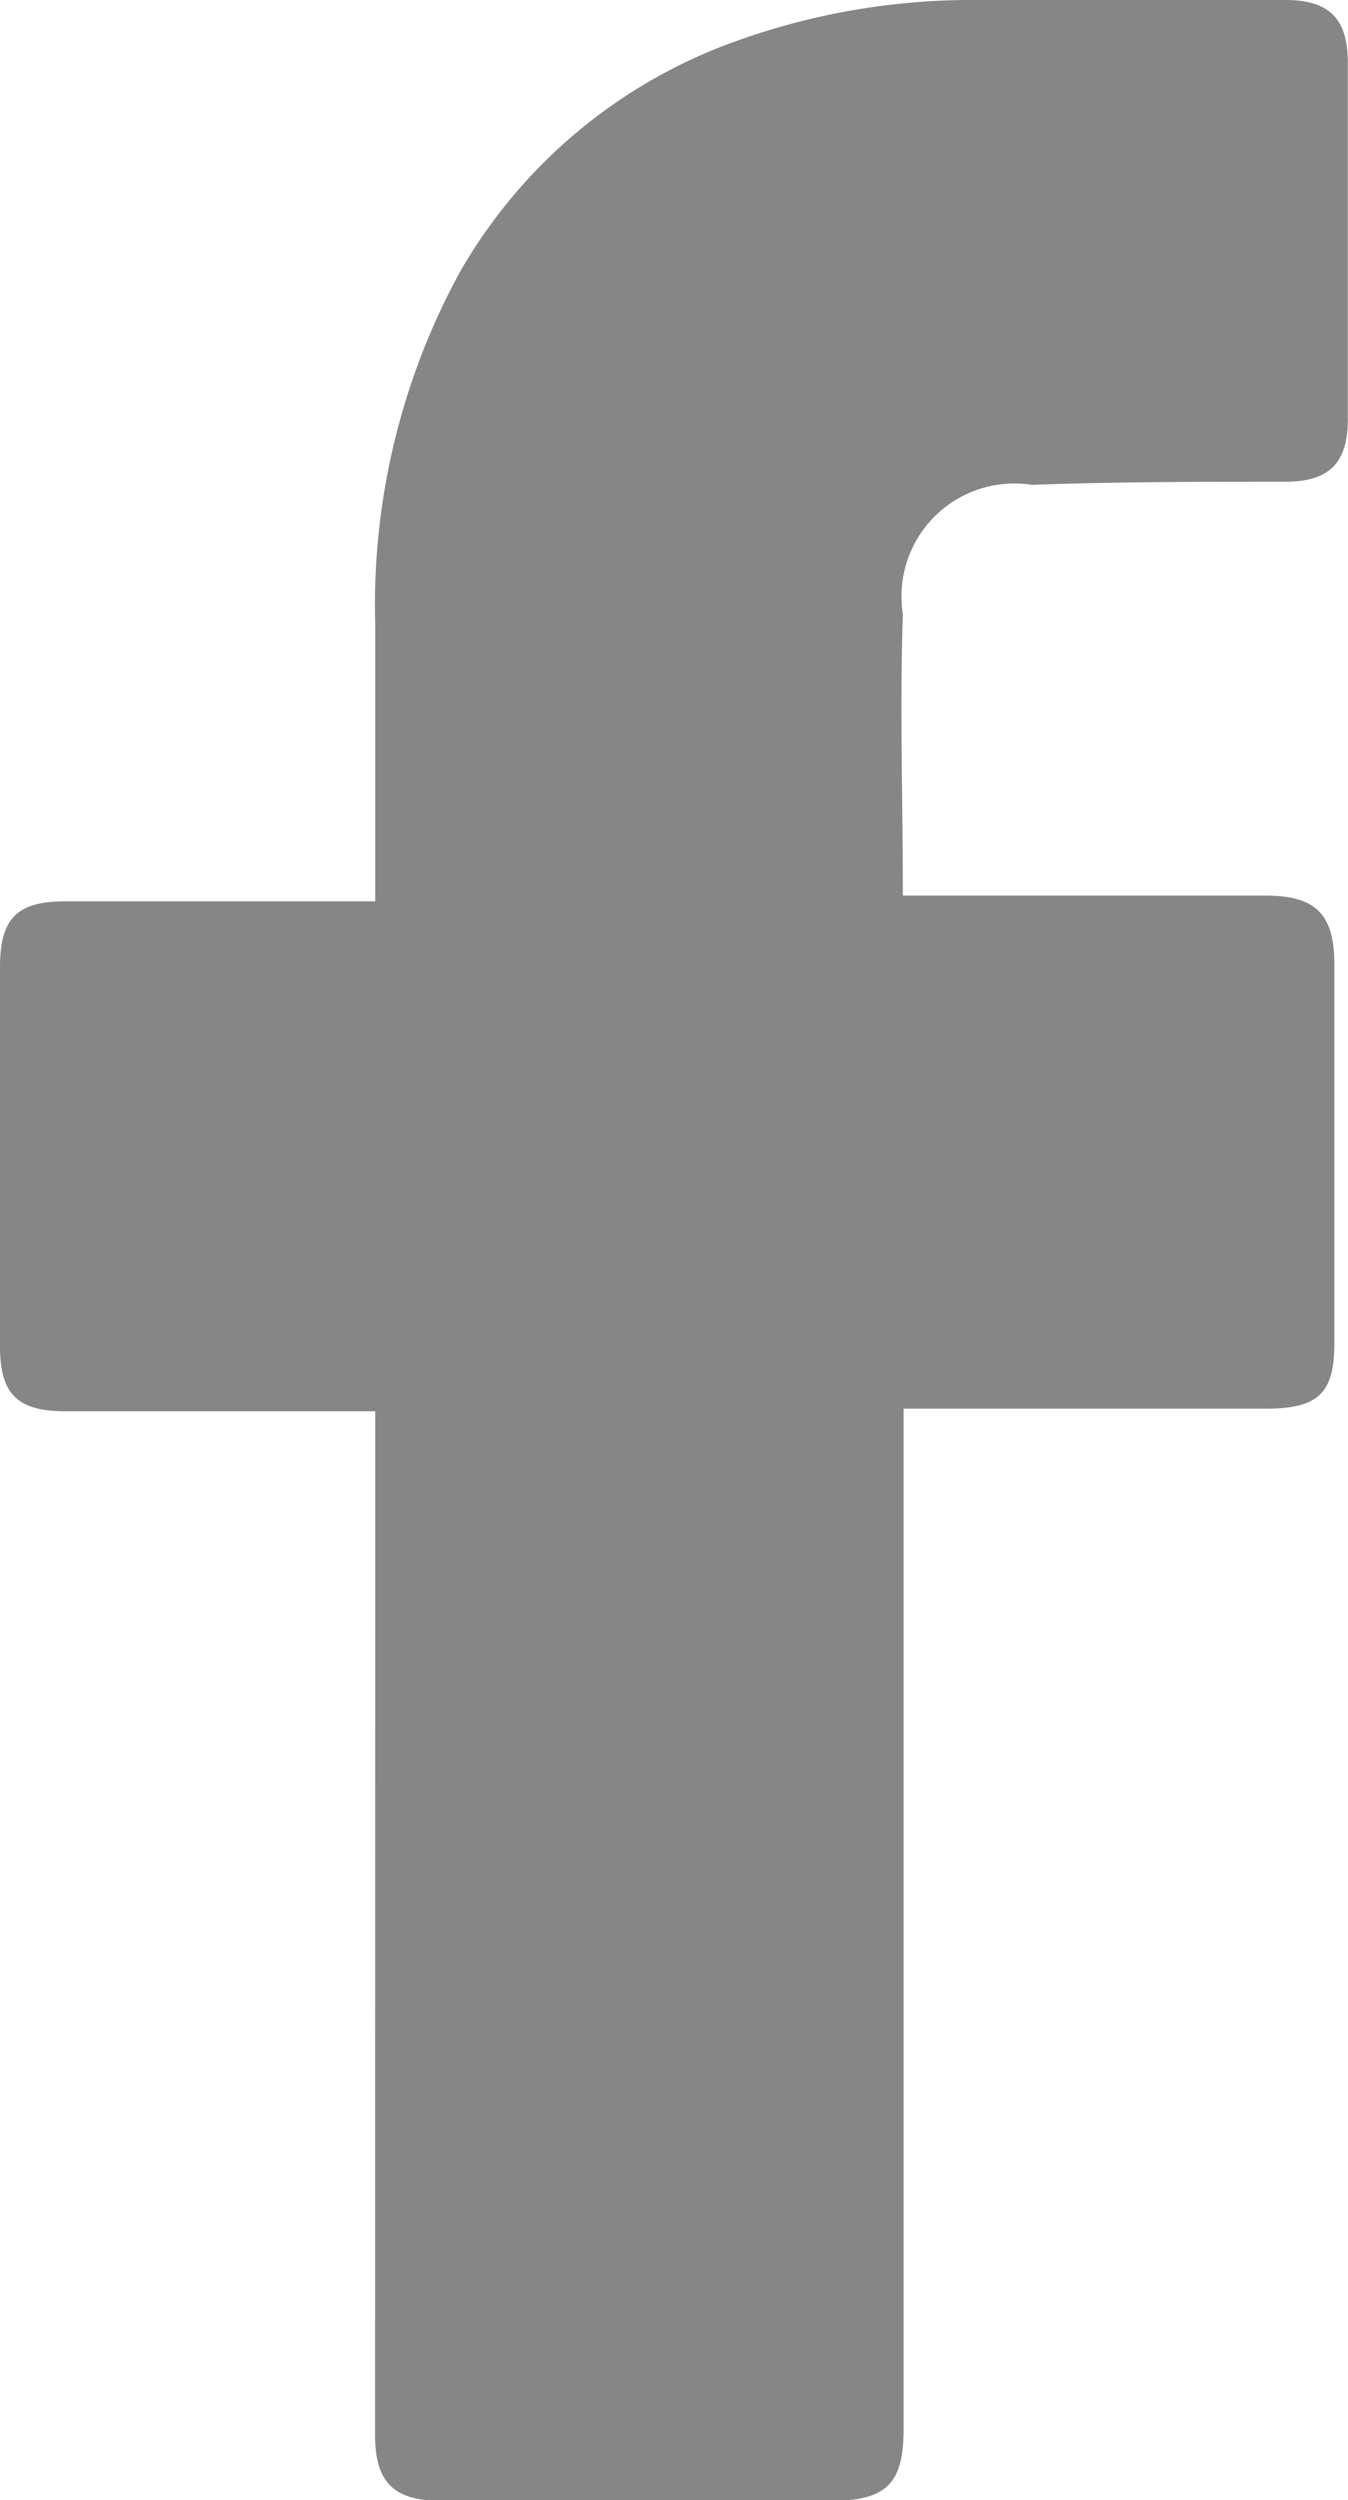 <svg xmlns="http://www.w3.org/2000/svg" width="7.31" height="13.551" viewBox="0 0 7.31 13.551">
  <g id="_x30_1._Facebook" transform="translate(-28.4 -10.1)">
    <path id="Icon_11_" d="M30.435,17.749H28.756c-.271,0-.356-.1-.356-.356V15.341c0-.271.1-.356.356-.356h1.679V13.492a3.767,3.767,0,0,1,.458-1.916A2.814,2.814,0,0,1,32.4,10.32a3.773,3.773,0,0,1,1.306-.22H35.37c.237,0,.339.1.339.339v1.933c0,.237-.1.339-.339.339-.458,0-.916,0-1.374.017a.612.612,0,0,0-.7.7c-.017.509,0,1,0,1.526h1.967c.271,0,.373.1.373.373v2.052c0,.271-.085.356-.373.356H33.3v5.529c0,.288-.085.39-.39.39h-2.12c-.254,0-.356-.1-.356-.356Z" transform="translate(0 0)" fill="#868686"/>
  </g>
</svg>
